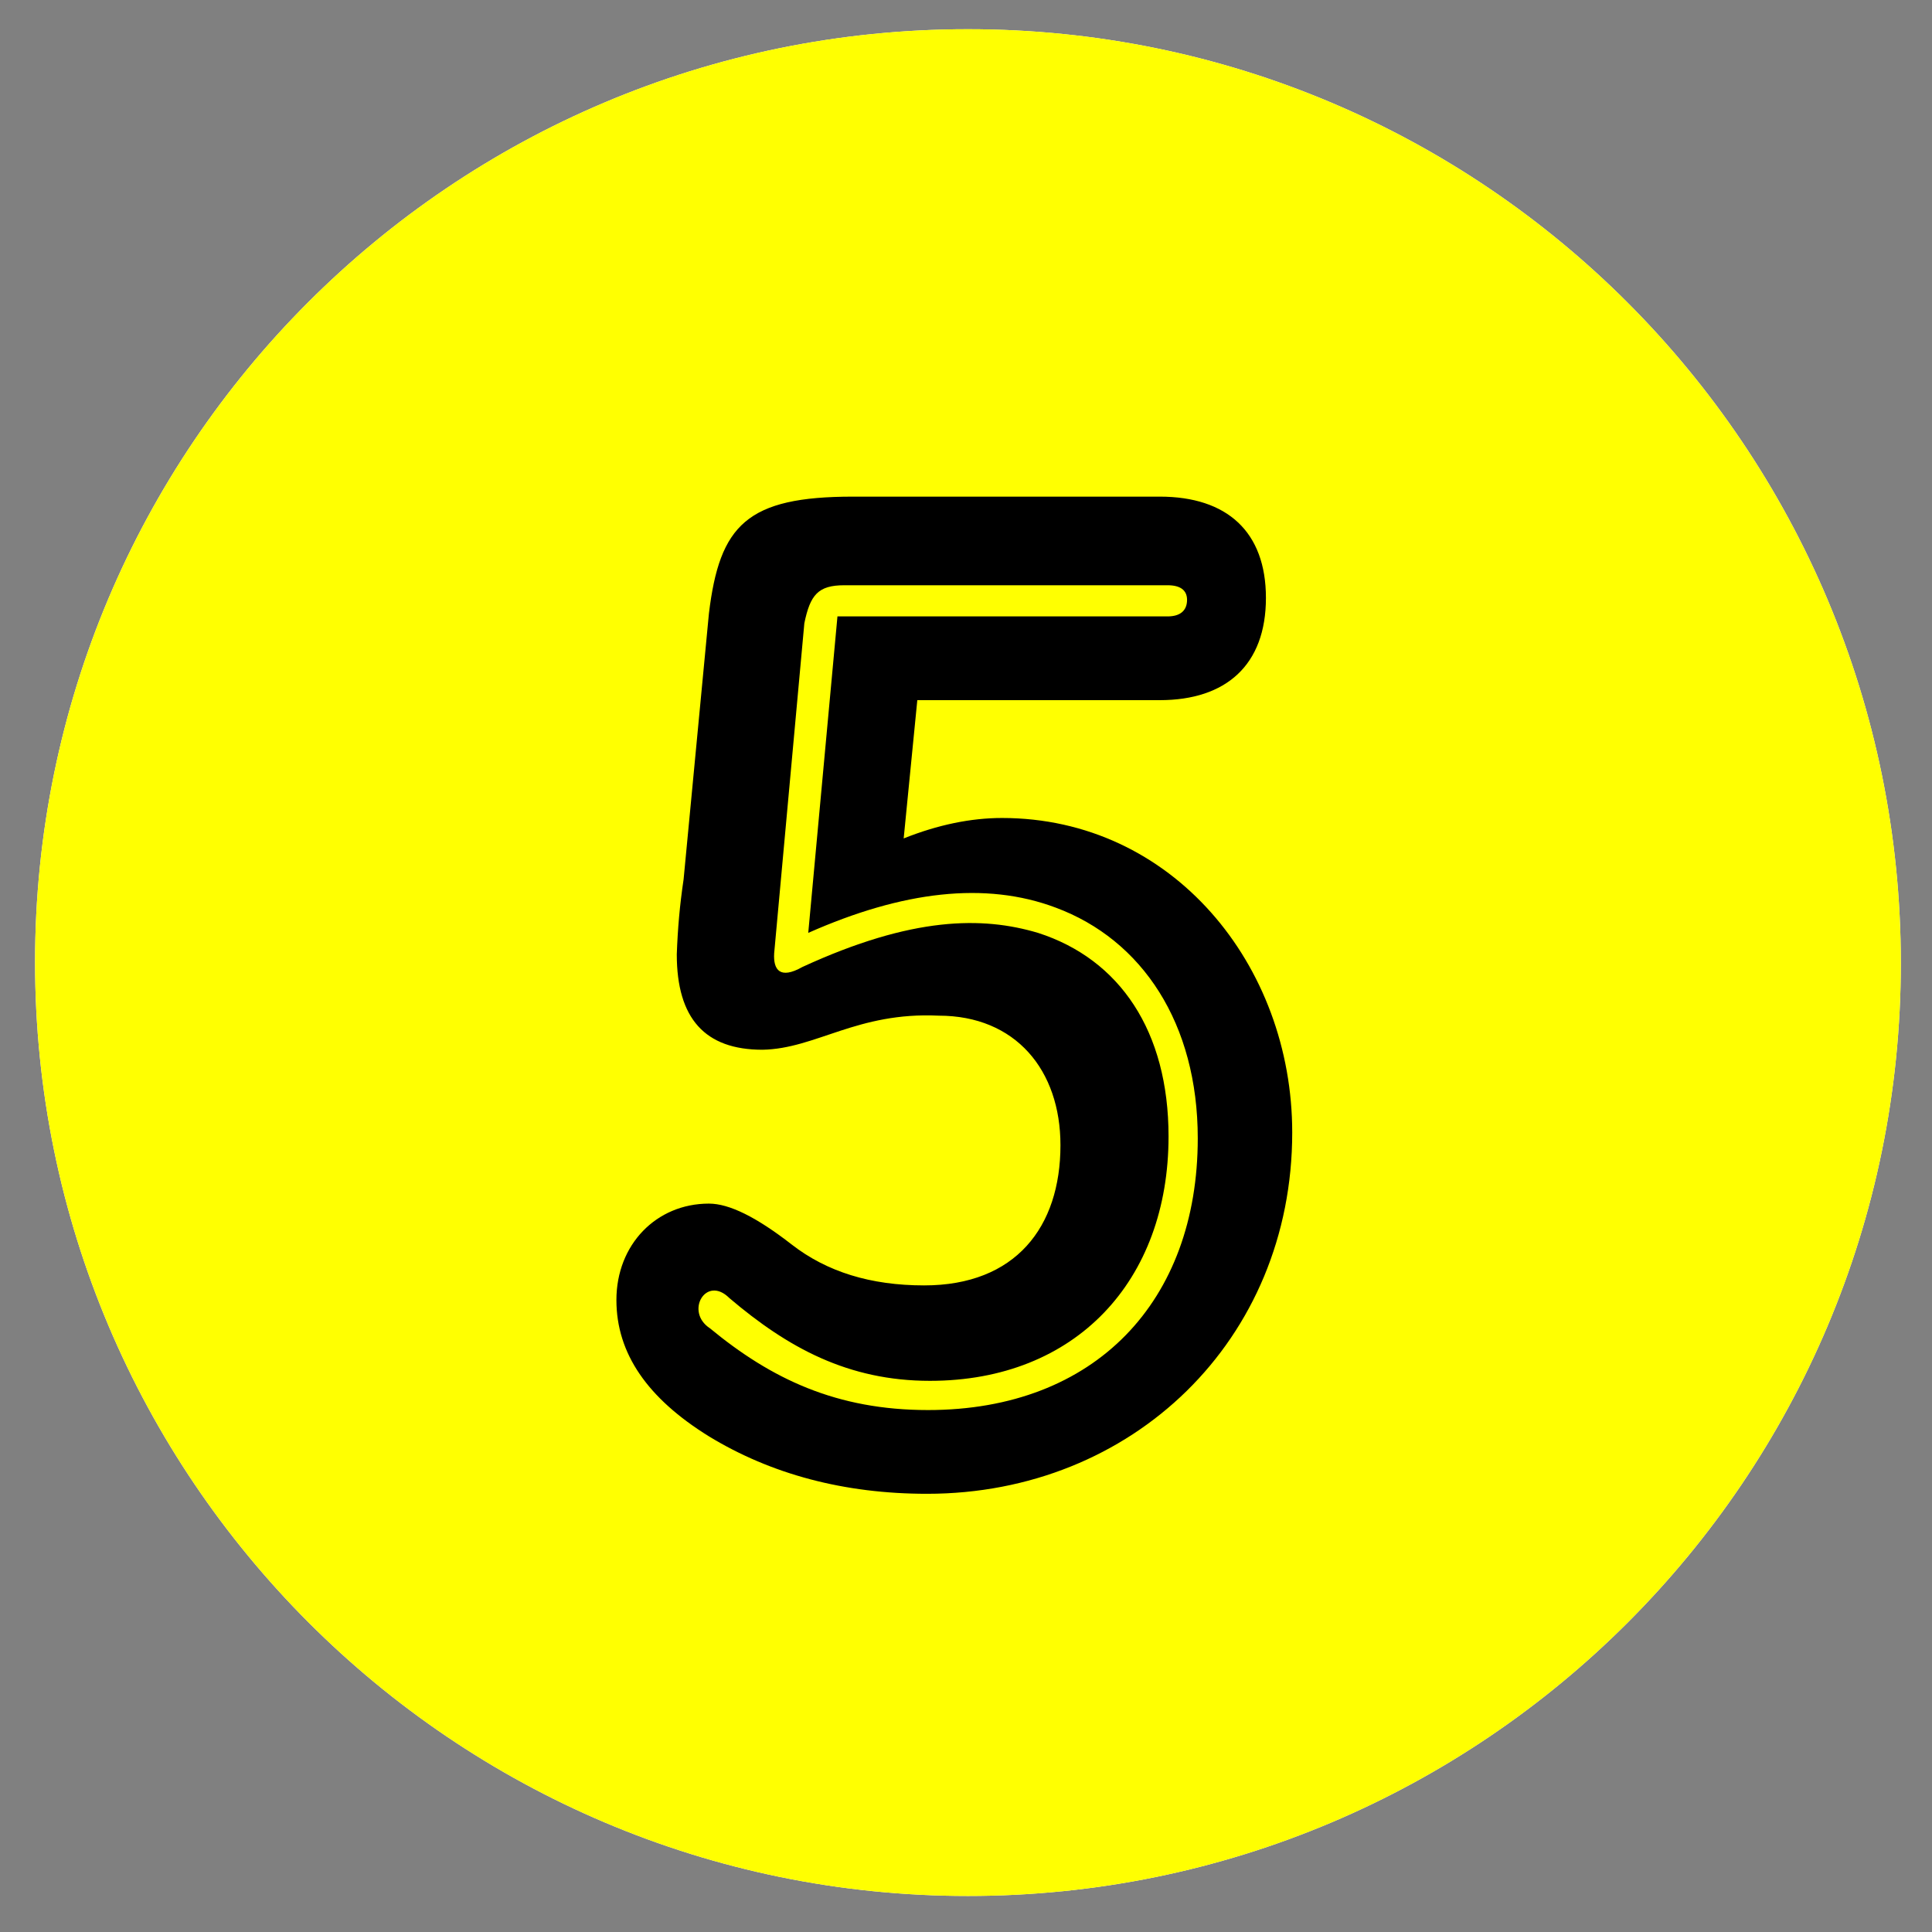 <?xml version="1.0" encoding="UTF-8"?>
<!-- Generator: Adobe Illustrator 25.2.3, SVG Export Plug-In . SVG Version: 6.00 Build 0)  -->
<svg xmlns="http://www.w3.org/2000/svg" xmlns:xlink="http://www.w3.org/1999/xlink" version="1.1" id="Lager_1" x="0px" y="0px" viewBox="0 0 198.4 198.4" style="enable-background:new 0 0 198.4 198.4;" xml:space="preserve">
<rect x="0" y="0" width="198.4" height="198.4" fill="#808080" stroke="none"/>
<style type="text/css">
	.st0{clip-path:url(#SVGID_2_);fill:#FFFFFF;}
	.st1{fill:none;}
	.st2{fill:#FFFF01;}
</style>
<g>
	<defs>
		<rect id="SVGID_1_" x="2" y="1.4" width="194.9" height="194.9"></rect>
	</defs>
	<clipPath id="SVGID_2_">
		<use xlink:href="#SVGID_1_" style="overflow:visible;"></use>
	</clipPath>
	<path class="st0" d="M99.4,194.7c52.9,0,95.8-42.9,95.8-95.8S152.4,3,99.4,3S3.6,45.9,3.6,98.8S46.5,194.7,99.4,194.7"></path>
</g>
<rect x="2" y="1.4" class="st1" width="194.9" height="194.9"></rect>
<path class="st2" d="M99.4,194.7c52.9,0,95.8-42.9,95.8-95.8S152.4,3,99.4,3S3.6,45.9,3.6,98.8S46.5,194.7,99.4,194.7z"></path>
<g>
	<path d="M92.8,86.1c3.5-1.4,6.9-2.1,10.1-2.1c17.5,0,29.8,15.1,29.8,32.3c0,21.3-16.4,37.1-37.5,37.1c-8.5,0-16-2-22.4-5.9   c-6.3-3.9-9.5-8.5-9.5-14c0-5.7,4.1-9.9,9.5-9.9c2.1,0,4.9,1.4,8.5,4.2c3.6,2.8,8.1,4.2,13.6,4.2c9.4,0,14-6,14-14.4   c0-7.7-4.6-13.3-12.5-13.3c-8.4-0.4-12.6,3.4-18.1,3.5c-5.9,0-8.8-3.2-8.8-9.8c0.1-2.7,0.3-5,0.7-7.7L72.8,63   c1.1-9.1,3.9-12,14.8-12h31.5c6.9,0,10.9,3.6,10.9,10.4c0,6.9-4.1,10.5-10.9,10.5H94.2L92.8,86.1z M83,95.8L86,63.3h33.9   c1.3,0,2-0.6,2-1.7c0-1-0.7-1.5-2-1.5H86.7c-2.7,0-3.5,1-4.1,3.9l-3.1,33.9c-0.1,1.7,0.6,2.7,2.9,1.4c11.3-5.2,18.5-5.2,24.2-3.5   c8.4,2.7,13.4,10.1,13.4,20.9c0,14.8-9.5,25.1-24.5,25.1c-8.4,0-14.6-3.4-20.6-8.5c-2.4-2.4-4.6,1.4-2,3.1c6.3,5.2,13,8.4,22.4,8.4   c17.2,0,27.7-11.2,27.7-27.9c0-11.8-5.7-20.4-14.6-23.7C101.2,90.5,92.7,91.5,83,95.8z"></path>
</g>
</svg>
